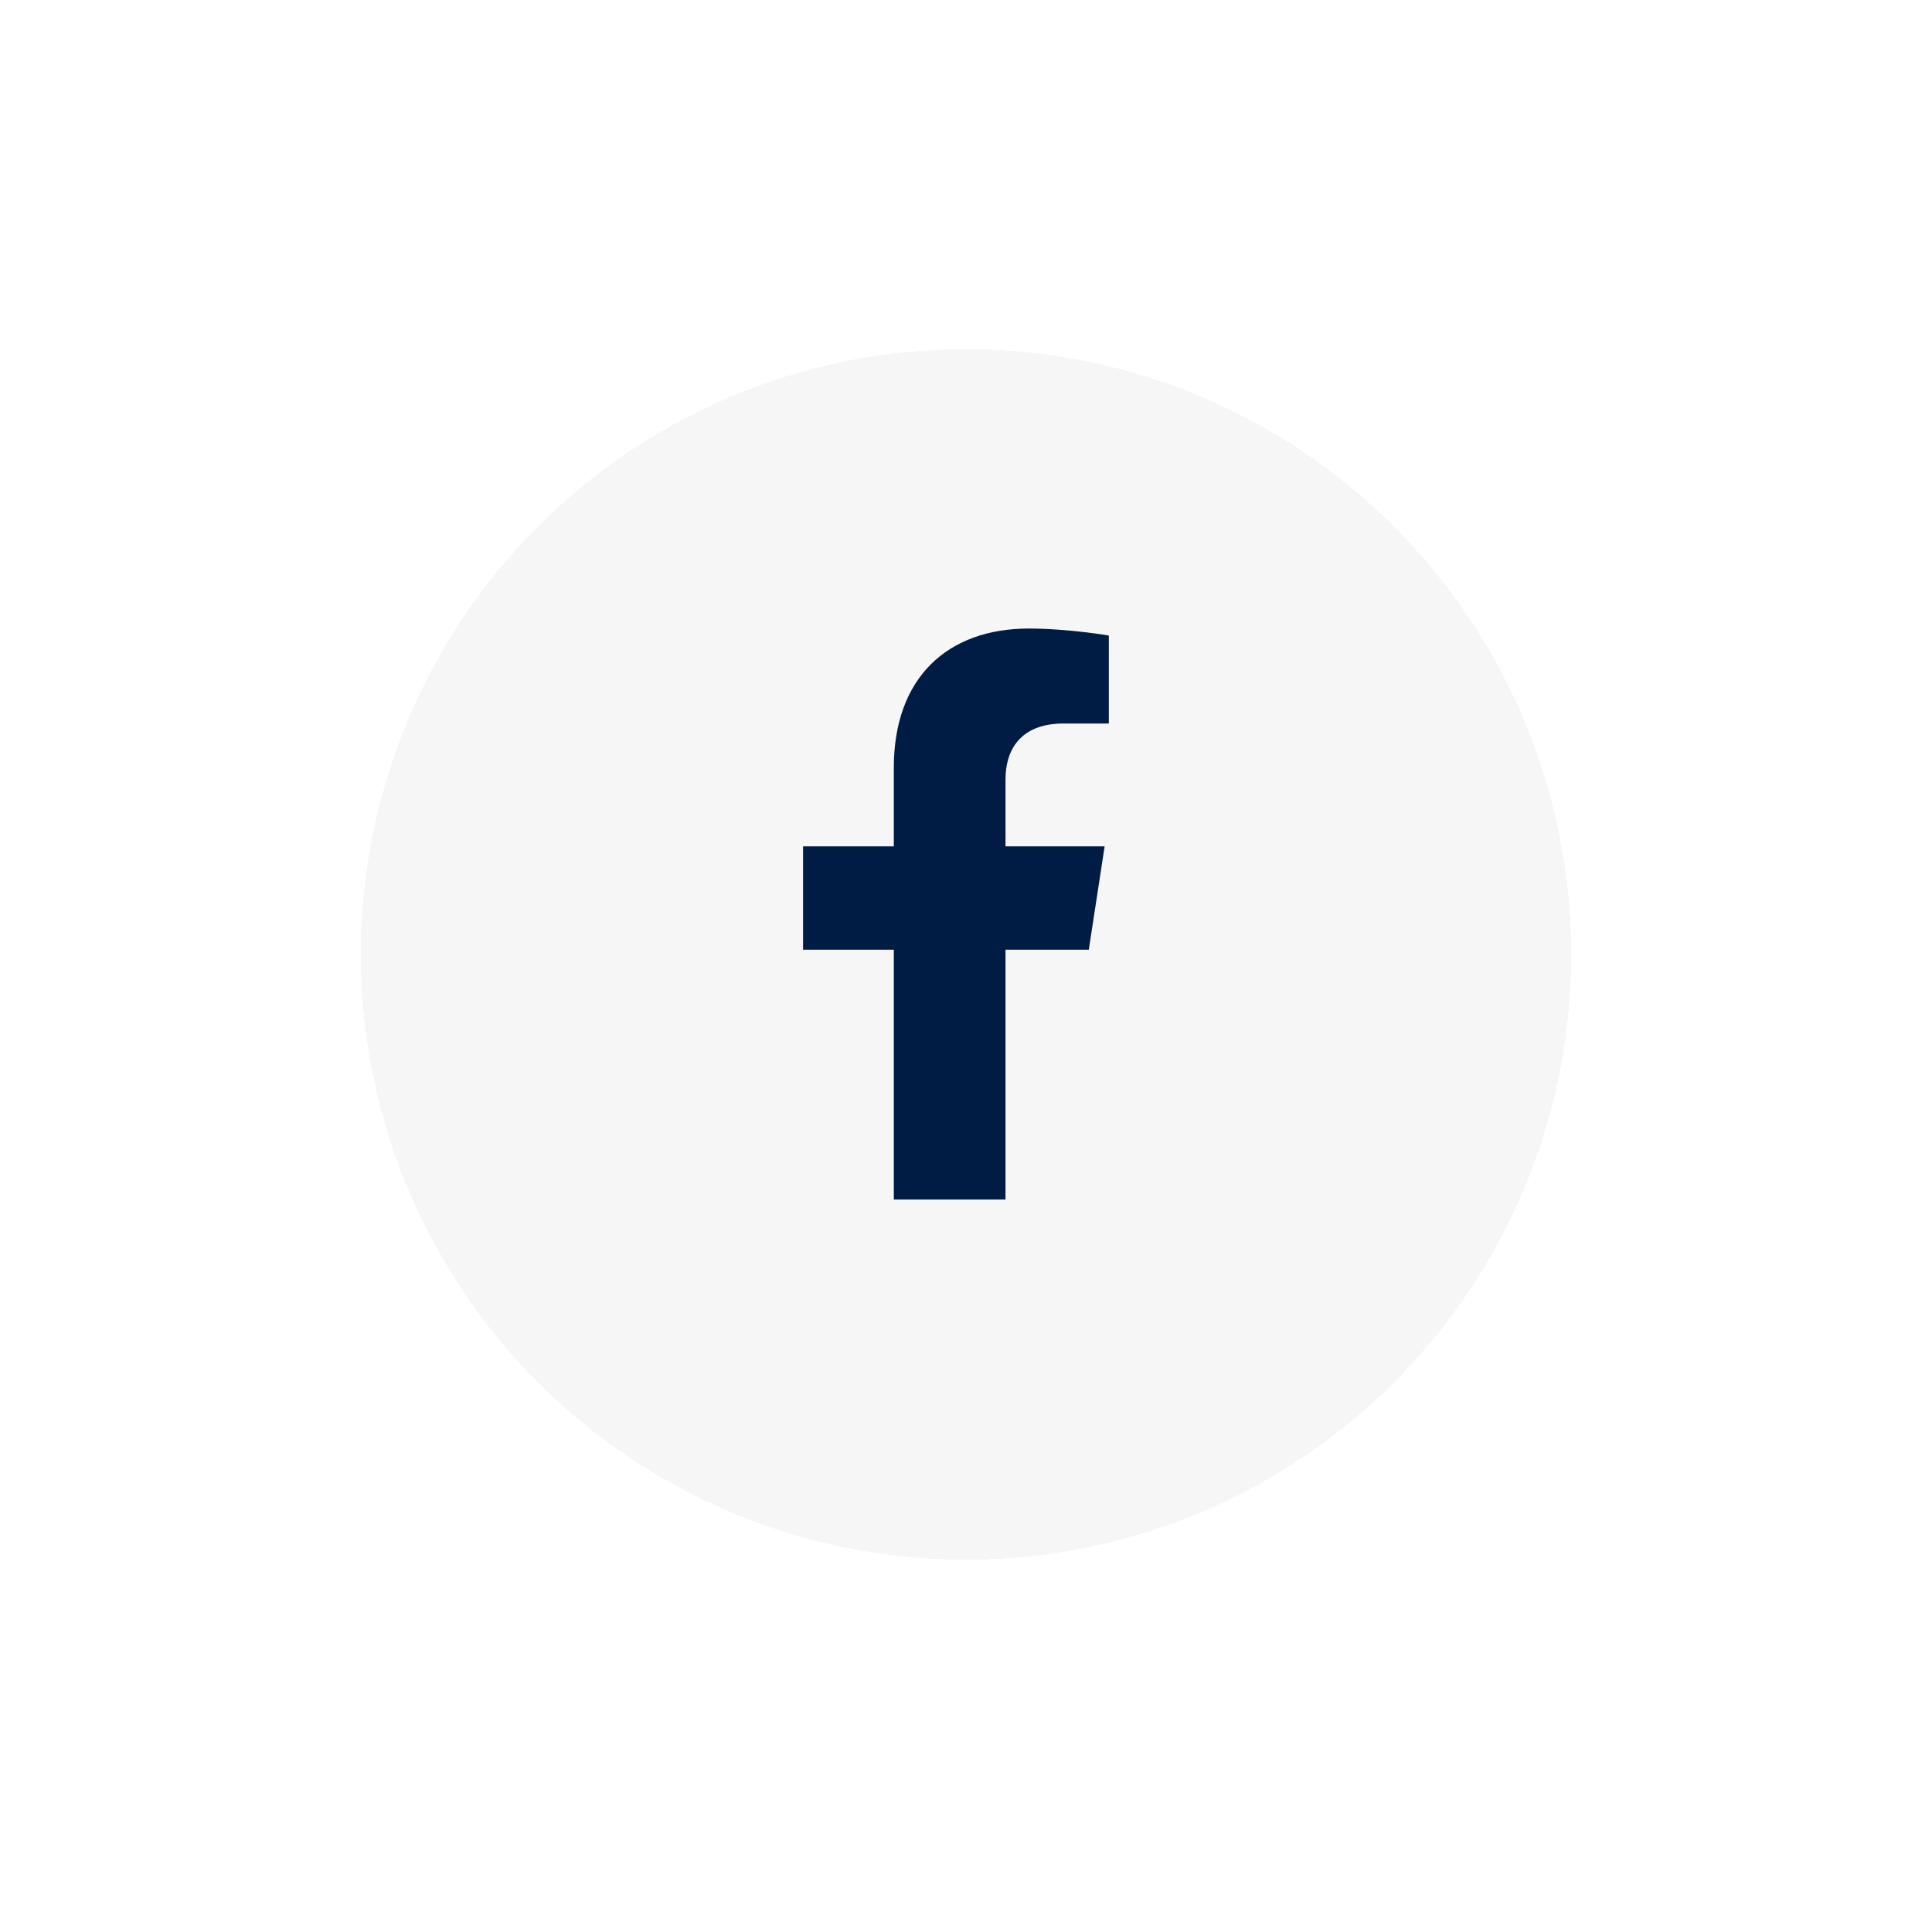 <svg width="83" height="82" viewBox="0 0 83 82" fill="none" xmlns="http://www.w3.org/2000/svg">
<g filter="url(#filter0_d_960_594)">
<circle cx="41.5" cy="39" r="26" fill="#F6F6F6" fillOpacity="0.5" shape-rendering="crispEdges"/>
</g>
<path d="M46.775 40.796L47.456 36.357H43.197V33.477C43.197 32.263 43.792 31.079 45.7 31.079H47.636V27.3C47.636 27.3 45.879 27 44.199 27C40.691 27 38.399 29.126 38.399 32.974V36.357H34.5V40.796H38.399V51.526H43.197V40.796H46.775Z" fill="#001B44"/>
<defs>
<filter id="filter0_d_960_594" x="0.5" y="0" width="82" height="82" filterUnits="userSpaceOnUse" color-interpolation-filters="sRGB">
<feFlood flood-opacity="0" result="BackgroundImageFix"/>
<feColorMatrix in="SourceAlpha" type="matrix" values="0 0 0 0 0 0 0 0 0 0 0 0 0 0 0 0 0 0 127 0" result="hardAlpha"/>
<feMorphology radius="1" operator="dilate" in="SourceAlpha" result="effect1_dropShadow_960_594"/>
<feOffset dy="2"/>
<feGaussianBlur stdDeviation="7"/>
<feComposite in2="hardAlpha" operator="out"/>
<feColorMatrix type="matrix" values="0 0 0 0 0 0 0 0 0 0 0 0 0 0 0 0 0 0 0.1 0"/>
<feBlend mode="normal" in2="BackgroundImageFix" result="effect1_dropShadow_960_594"/>
<feBlend mode="normal" in="SourceGraphic" in2="effect1_dropShadow_960_594" result="shape"/>
</filter>
</defs>
</svg>
